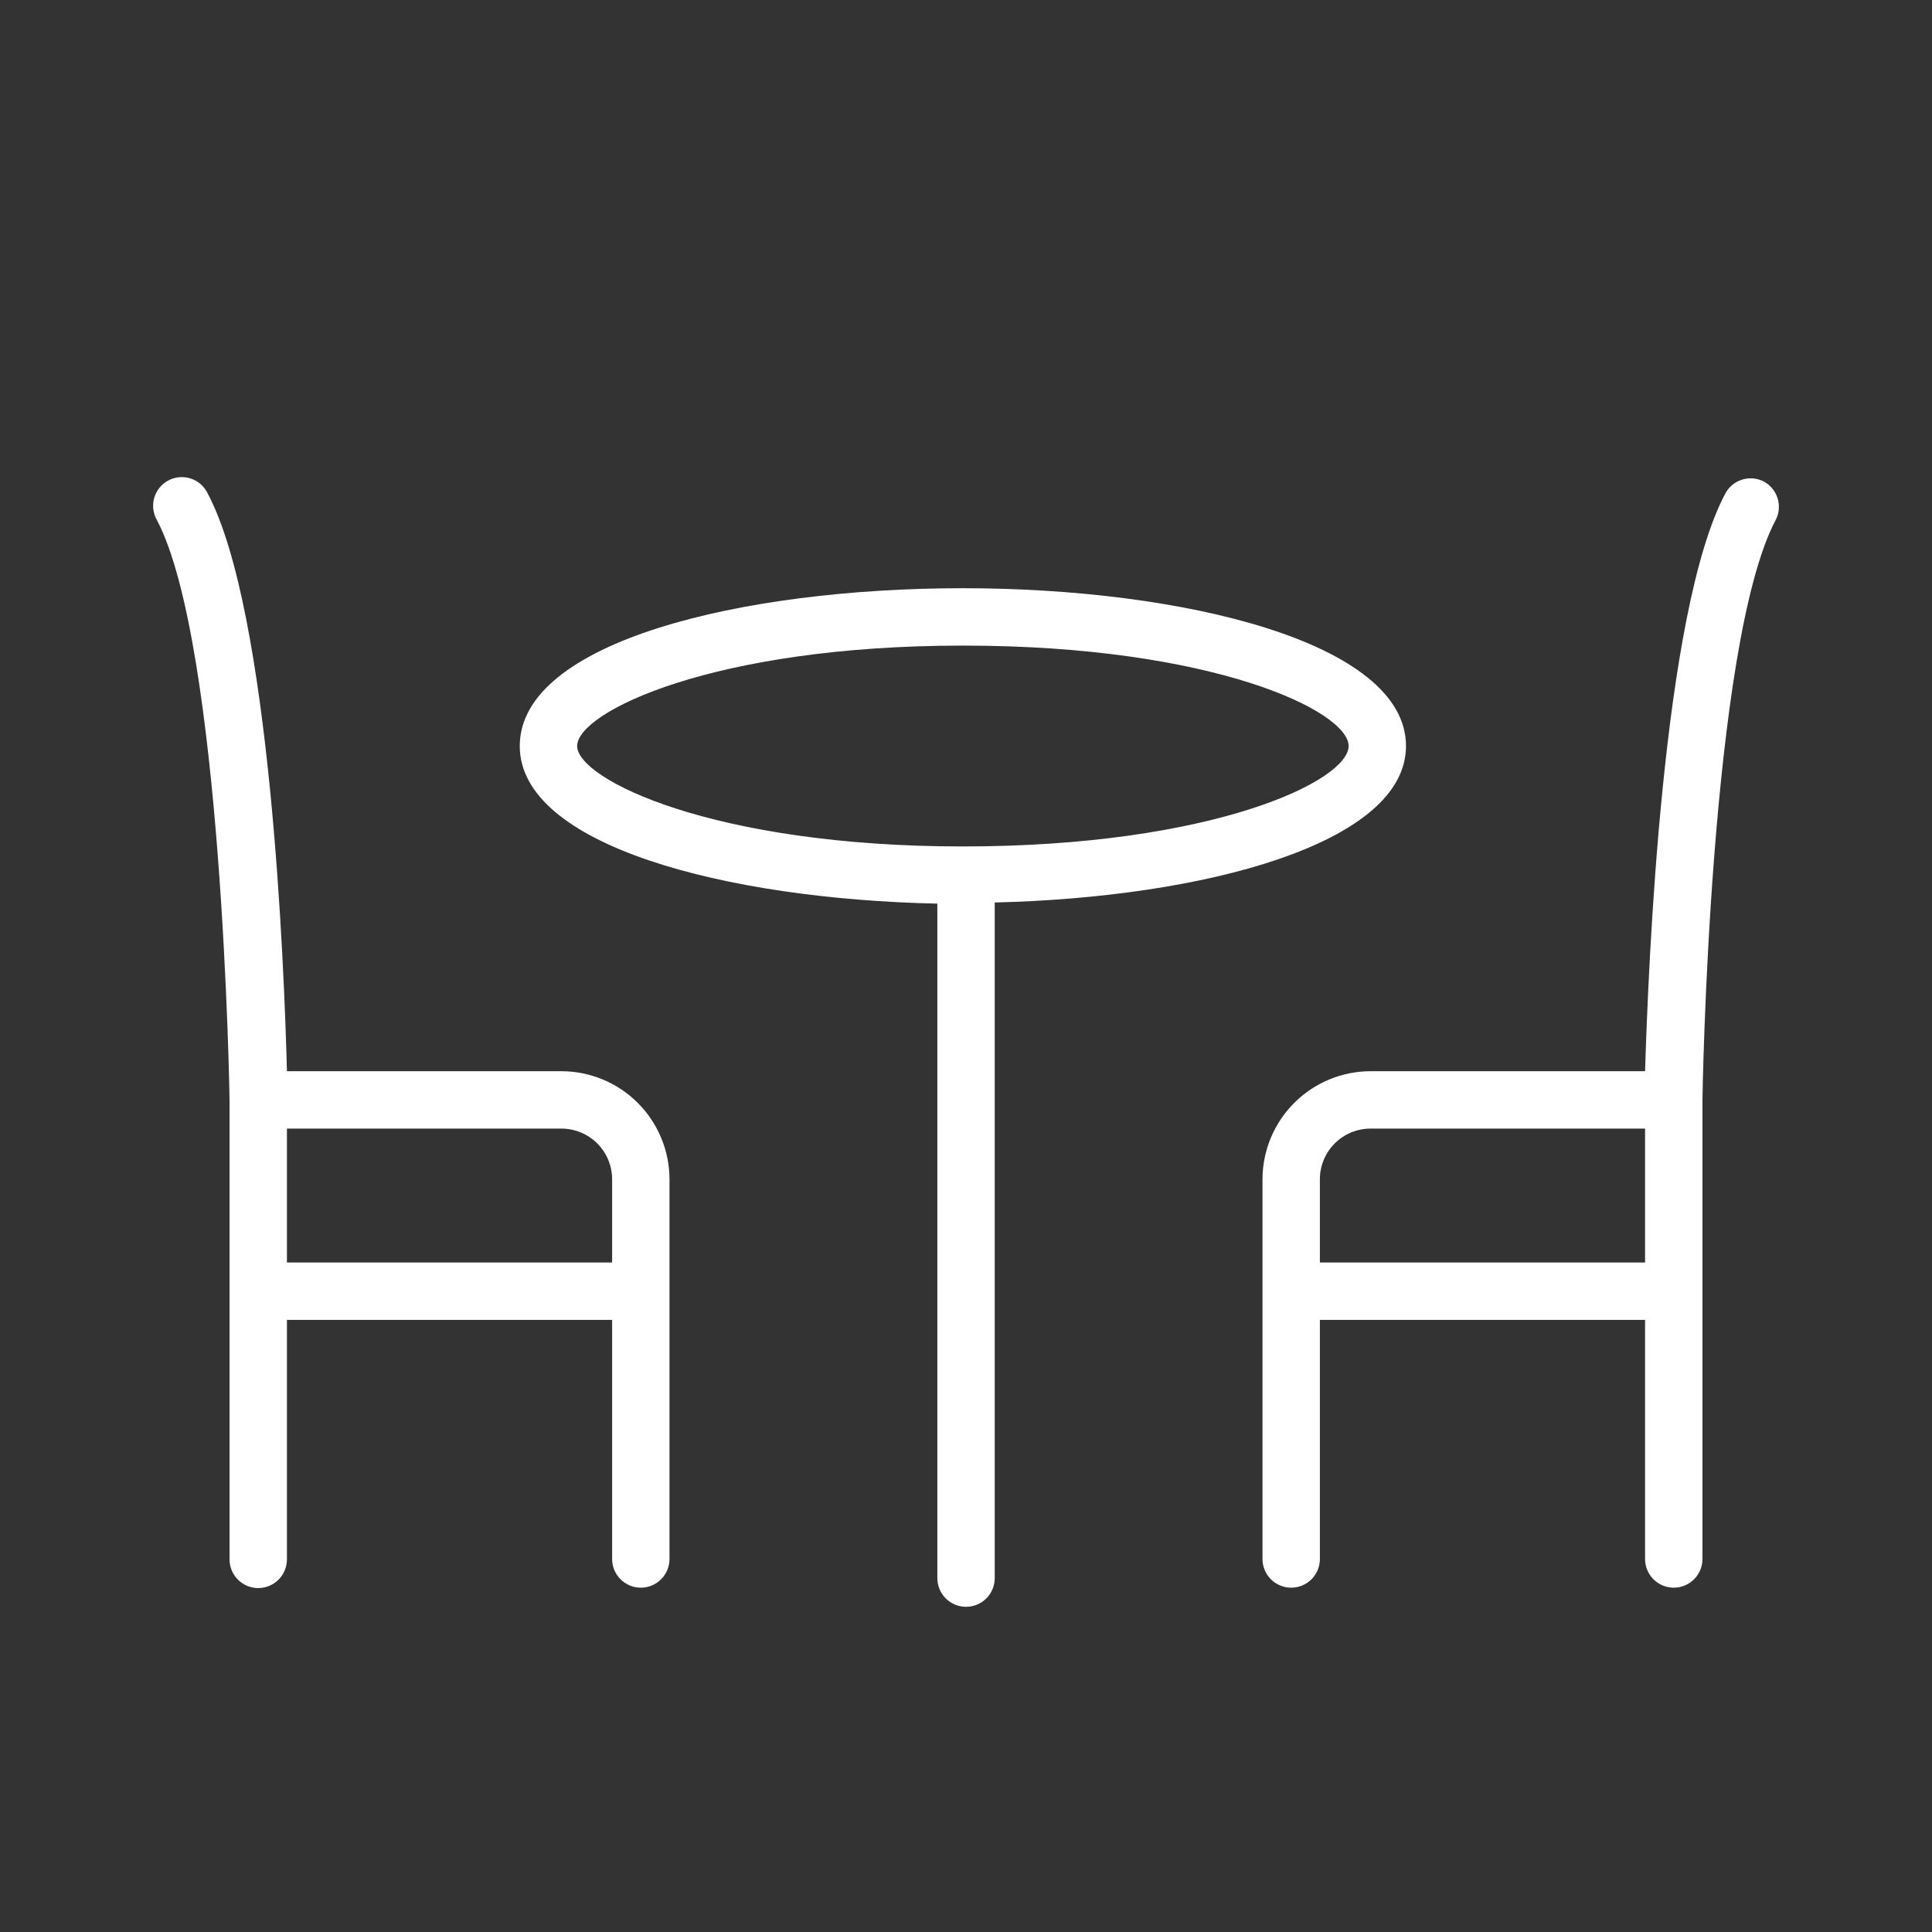 <?xml version="1.0" encoding="UTF-8"?> <svg xmlns="http://www.w3.org/2000/svg" width="101" height="101" viewBox="0 0 101 101" fill="none"><rect x="0" y="0" width="101" height="101" fill="#333333" stroke="none"/> <path d="M73.502 39C73.502 33.58 61.852 30.75 50.332 30.75C38.812 30.75 27.172 33.53 27.172 39C27.172 44.21 37.942 47 49.002 47.24V82.5C49.002 82.898 49.16 83.279 49.441 83.561C49.722 83.842 50.104 84 50.502 84C50.9 84 51.281 83.842 51.562 83.561C51.844 83.279 52.002 82.898 52.002 82.5V47.18C62.942 46.92 73.502 44.11 73.502 39ZM30.172 39C30.172 37.22 37.292 33.75 50.342 33.75C63.392 33.75 70.502 37.17 70.502 39C70.502 40.83 63.382 44.25 50.332 44.25C37.282 44.25 30.172 40.74 30.172 39Z" fill="white"></path> <path d="M29.35 56H15C14.86 50.56 14.14 32 10.86 25.8C10.773 25.617 10.65 25.453 10.499 25.319C10.347 25.184 10.17 25.082 9.978 25.018C9.786 24.954 9.582 24.93 9.381 24.947C9.179 24.963 8.982 25.02 8.803 25.115C8.624 25.21 8.466 25.34 8.339 25.497C8.211 25.654 8.117 25.836 8.061 26.031C8.006 26.226 7.99 26.43 8.016 26.631C8.041 26.831 8.107 27.025 8.21 27.2C11.62 33.71 12 57.28 12 57.52V81.52C12 81.918 12.158 82.299 12.439 82.581C12.72 82.862 13.102 83.02 13.5 83.02C13.898 83.02 14.279 82.862 14.56 82.581C14.842 82.299 15 81.918 15 81.52V69H32V81.5C32 81.898 32.158 82.279 32.439 82.561C32.72 82.842 33.102 83 33.5 83C33.898 83 34.279 82.842 34.56 82.561C34.842 82.279 35 81.898 35 81.5V61.65C34.997 60.152 34.401 58.717 33.342 57.658C32.283 56.599 30.848 56.002 29.35 56V56ZM15 66V59H29.35C30.053 59 30.727 59.279 31.224 59.776C31.721 60.273 32 60.947 32 61.65V66H15Z" fill="white"></path> <path d="M92.2 25.17C91.852 24.992 91.448 24.957 91.074 25.073C90.7 25.189 90.387 25.446 90.2 25.79C86.89 32 86.17 50.56 86 56H71.65C70.152 56.002 68.717 56.599 67.658 57.658C66.599 58.717 66.003 60.152 66 61.65V81.5C66 81.898 66.158 82.279 66.439 82.561C66.721 82.842 67.102 83 67.5 83C67.898 83 68.279 82.842 68.561 82.561C68.842 82.279 69 81.898 69 81.5V69H86V81.5C86 81.898 86.158 82.279 86.439 82.561C86.721 82.842 87.102 83 87.5 83C87.898 83 88.279 82.842 88.561 82.561C88.842 82.279 89 81.898 89 81.5V57.5C89 57.26 89.38 33.69 92.83 27.18C93.01 26.829 93.045 26.422 92.927 26.046C92.809 25.669 92.548 25.355 92.2 25.17ZM69 66V61.65C69 60.947 69.279 60.273 69.776 59.776C70.273 59.279 70.947 59 71.65 59H86V66H69Z" fill="white"></path> </svg> 